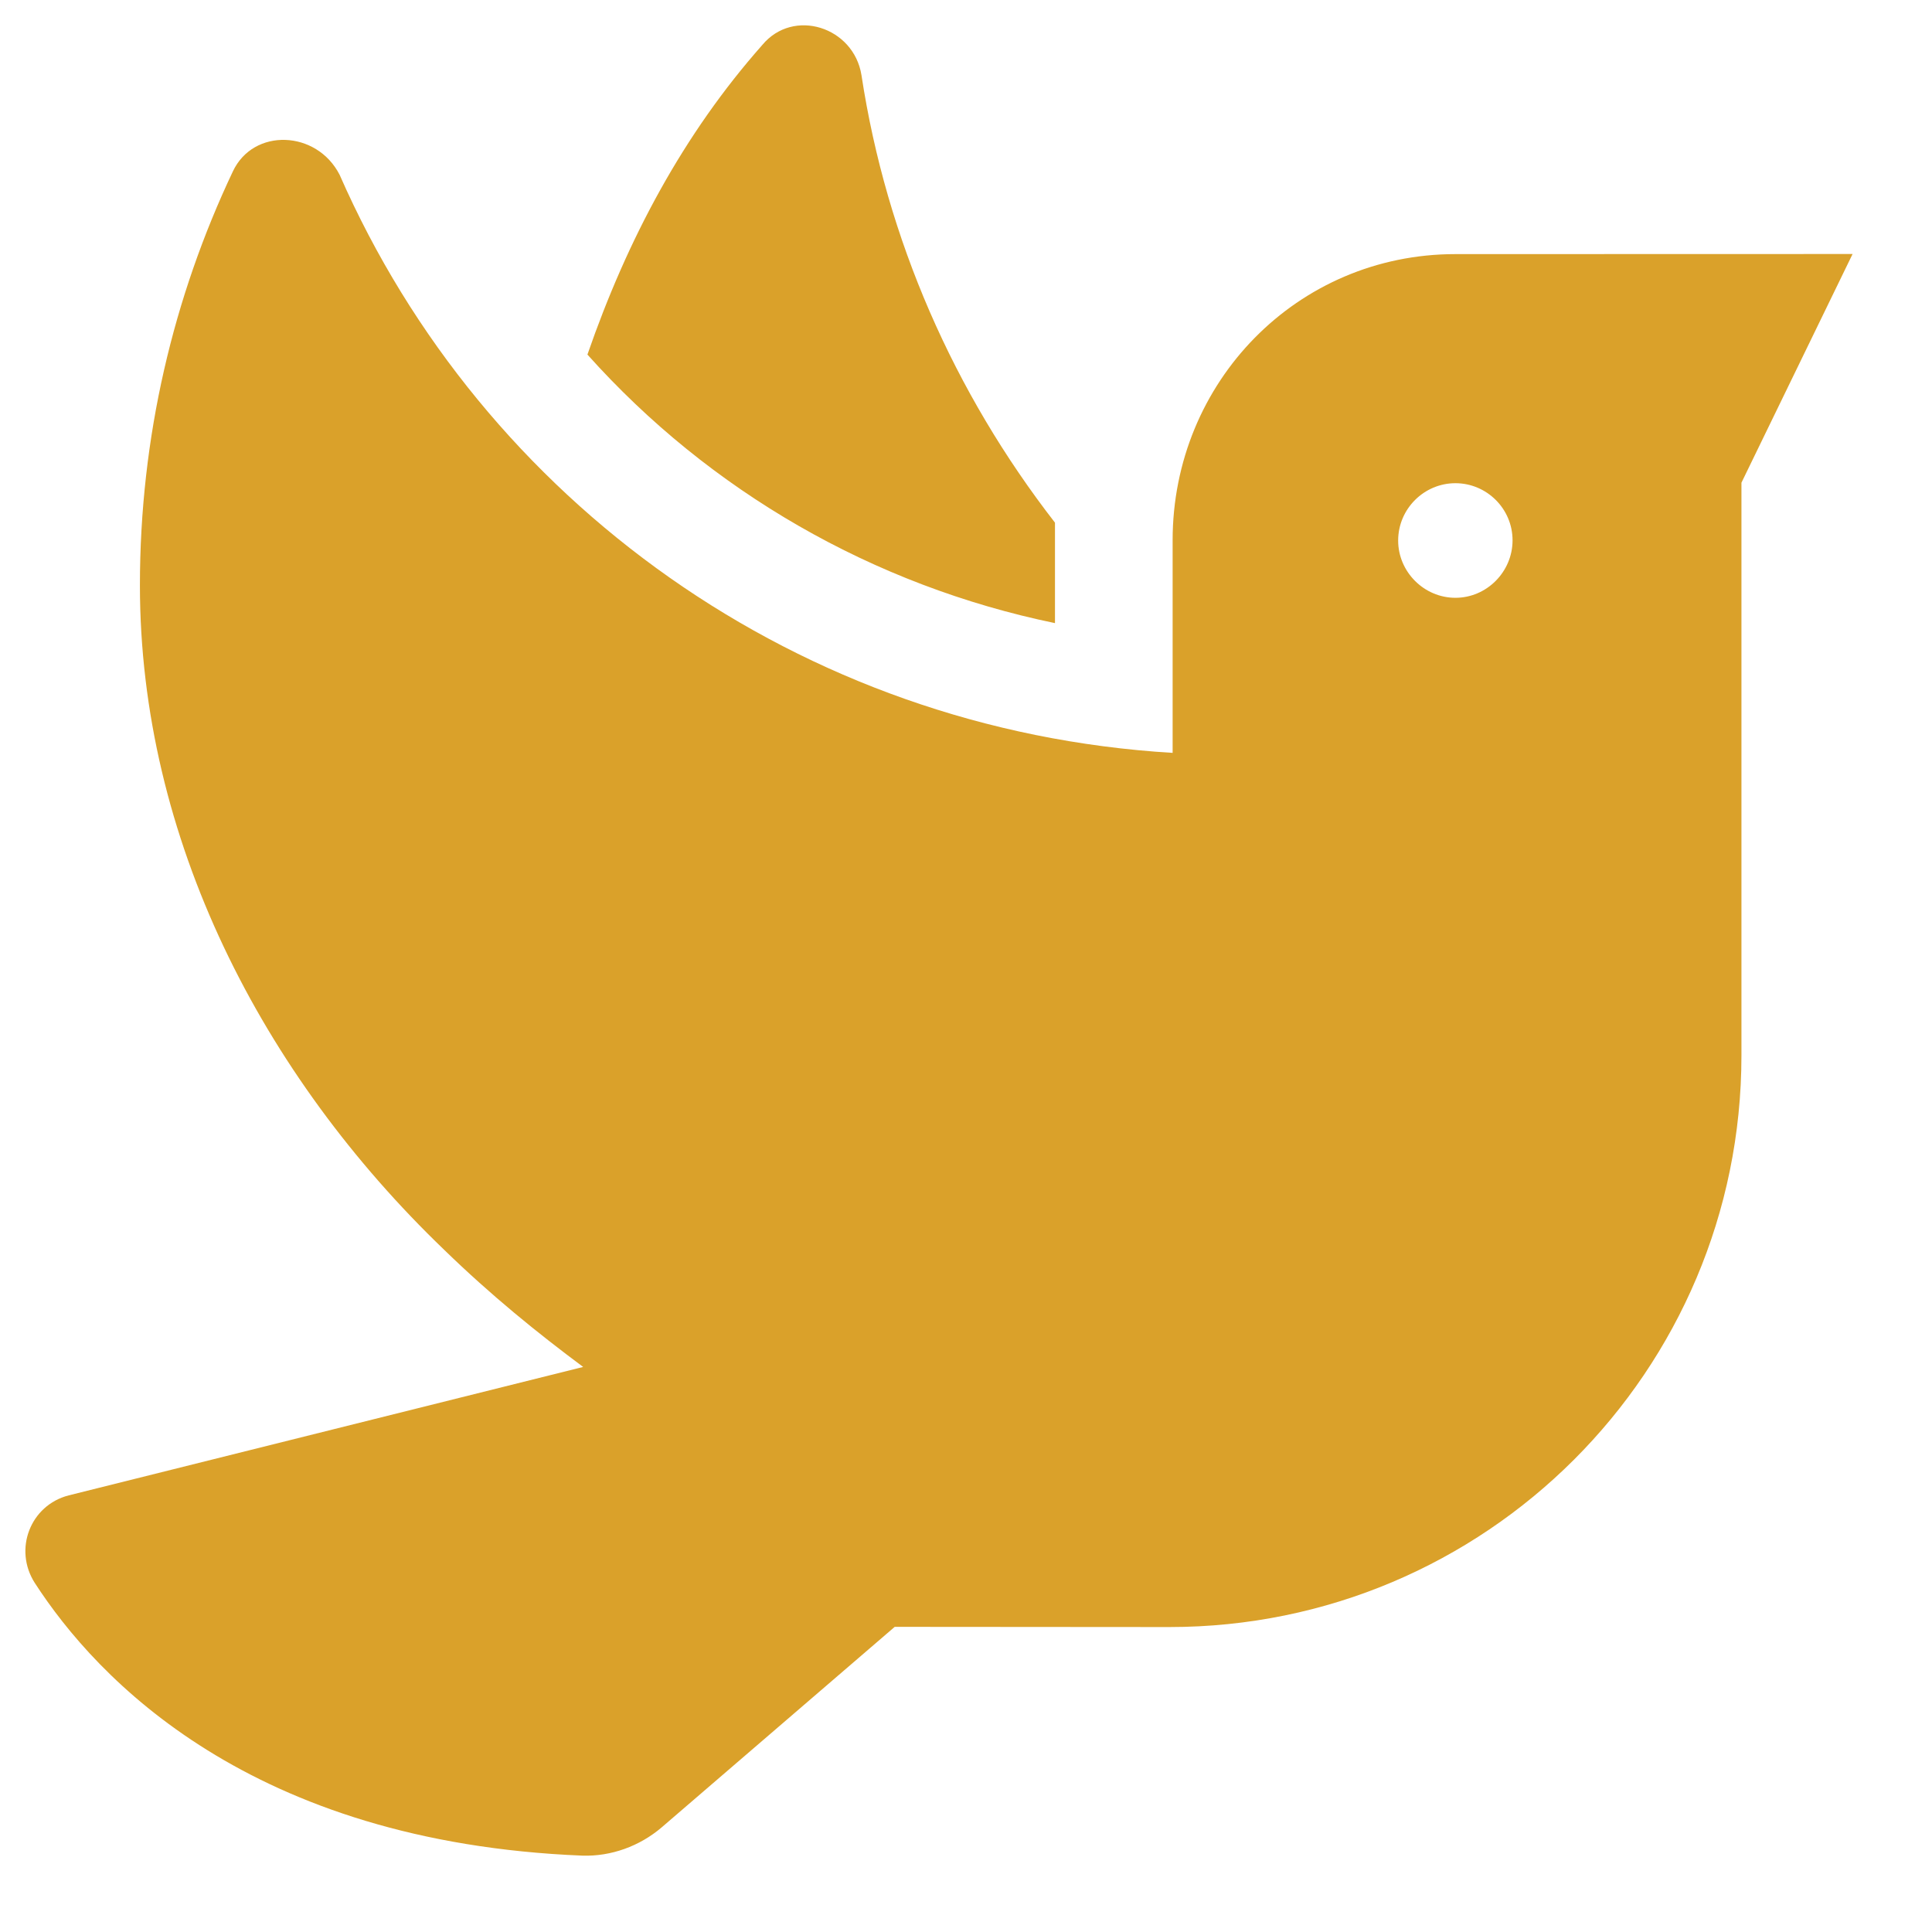 <?xml version="1.0" encoding="UTF-8"?>
<svg width="19px" height="19px" viewBox="0 0 19 19" version="1.1" xmlns="http://www.w3.org/2000/svg" xmlns:xlink="http://www.w3.org/1999/xlink">
    <title>sermon</title>
    <g id="Home-&amp;-Styles" stroke="none" stroke-width="1" fill="none" fill-rule="evenodd">
        <g id="sermon" transform="translate(0.25, 0.249)" fill="#DAA12A" fill-rule="nonzero">
            <path d="M10.125,5.879 L10.125,4.891 C9.132,3.612 8.468,2.104 8.222,0.49 C8.146,0.015 7.552,-0.175 7.246,0.194 C6.472,1.069 5.921,2.1 5.527,3.238 C6.729,4.582 8.339,5.51 10.125,5.879 Z M14.063,2.25 C12.507,2.25 11.282,3.509 11.282,5.065 L11.282,7.155 C7.612,6.935 4.497,4.678 3.09,1.47 C2.865,1.03 2.242,1.006 2.04,1.437 C1.455,2.672 1.126,4.051 1.126,5.507 C1.126,7.994 2.325,10.32 4.118,12.042 C4.579,12.49 5.036,12.86 5.485,13.194 L0.426,14.457 C0.048,14.554 -0.119,14.988 0.092,15.318 C0.703,16.263 2.216,17.868 5.478,18 C5.76,18.009 6.04,17.907 6.256,17.723 L8.549,15.75 L11.251,15.752 C14.358,15.752 16.876,13.238 16.876,10.13 L16.876,4.498 L17.969,2.249 L14.063,2.25 L14.063,2.25 Z M14.063,5.63 C13.755,5.63 13.5,5.375 13.5,5.067 C13.5,4.755 13.755,4.503 14.063,4.503 C14.37,4.503 14.625,4.753 14.625,5.065 C14.625,5.373 14.372,5.63 14.063,5.63 Z" id="Shape"></path>
        </g>
    </g>
</svg>